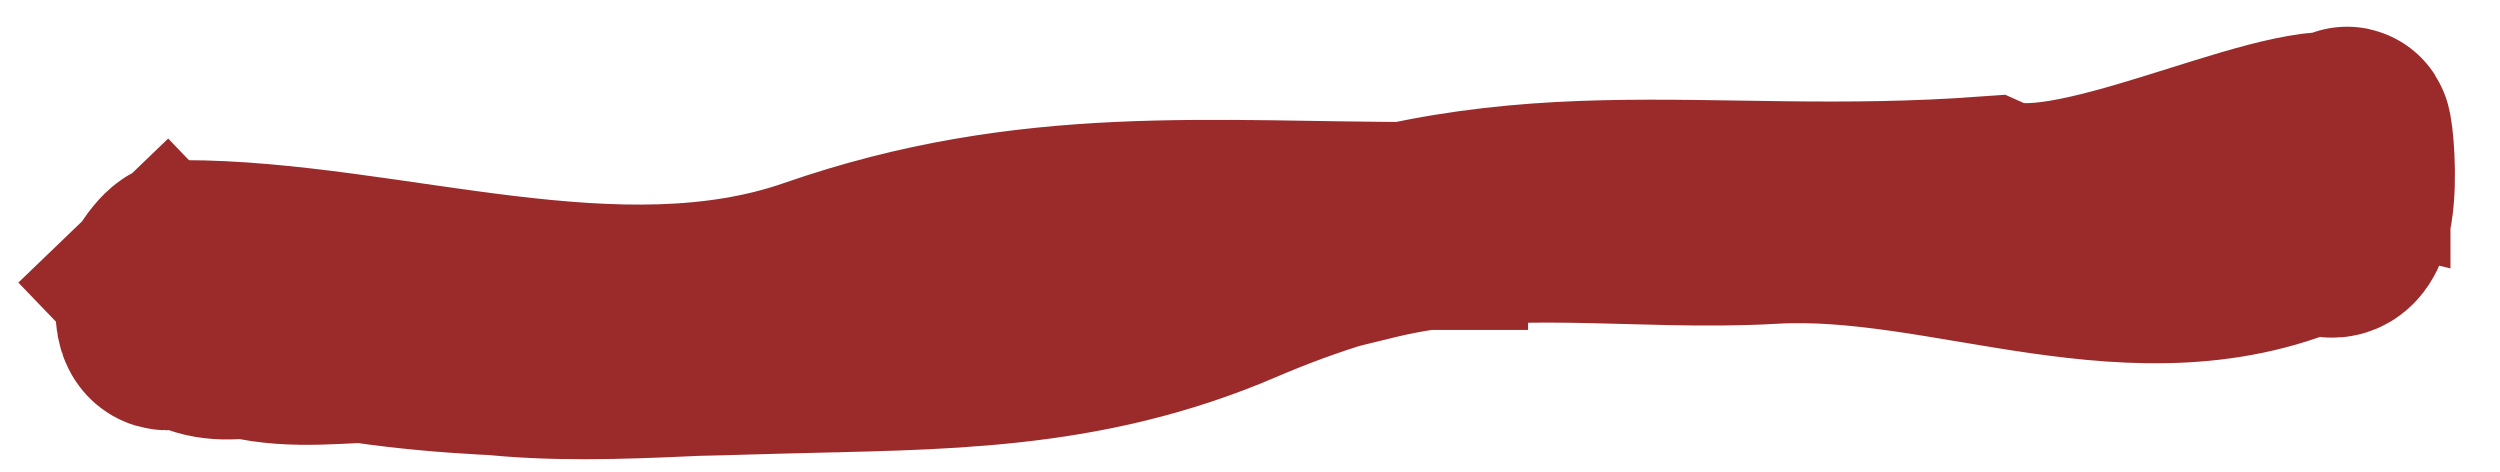 <?xml version="1.0" encoding="UTF-8"?> <svg xmlns="http://www.w3.org/2000/svg" width="53" height="10" viewBox="0 0 53 10" fill="none"><path d="M3.504 6.052C5.339 7.961 7.403 6.871 9.284 7.263C11.969 7.821 15.039 7.33 17.73 7.385C22.191 7.083 25.193 5.926 29.118 4.993C31.906 4.329 34.759 4.826 37.55 4.664C41.358 4.444 45.355 6.552 49.126 4.791C50.199 5.769 49.747 2.024 49.747 2.905C48.374 2.58 43.818 4.993 42.124 4.246C35.913 4.697 32.08 3.439 26.2 5.963C22.891 7.384 19.875 7.323 16.538 7.414C13.198 7.505 9.9 7.654 6.556 6.985C5.706 6.815 4.786 7.443 3.944 6.859C3.755 6.728 3.375 7.255 3.375 6.506C3.375 6.058 3.788 5.598 3.879 5.598C8.149 5.598 13.067 7.449 17.339 5.963C21.879 4.385 25.63 4.791 30.192 4.791" stroke="#9B2A2A" stroke-width="4.406" stroke-linecap="square"></path></svg> 